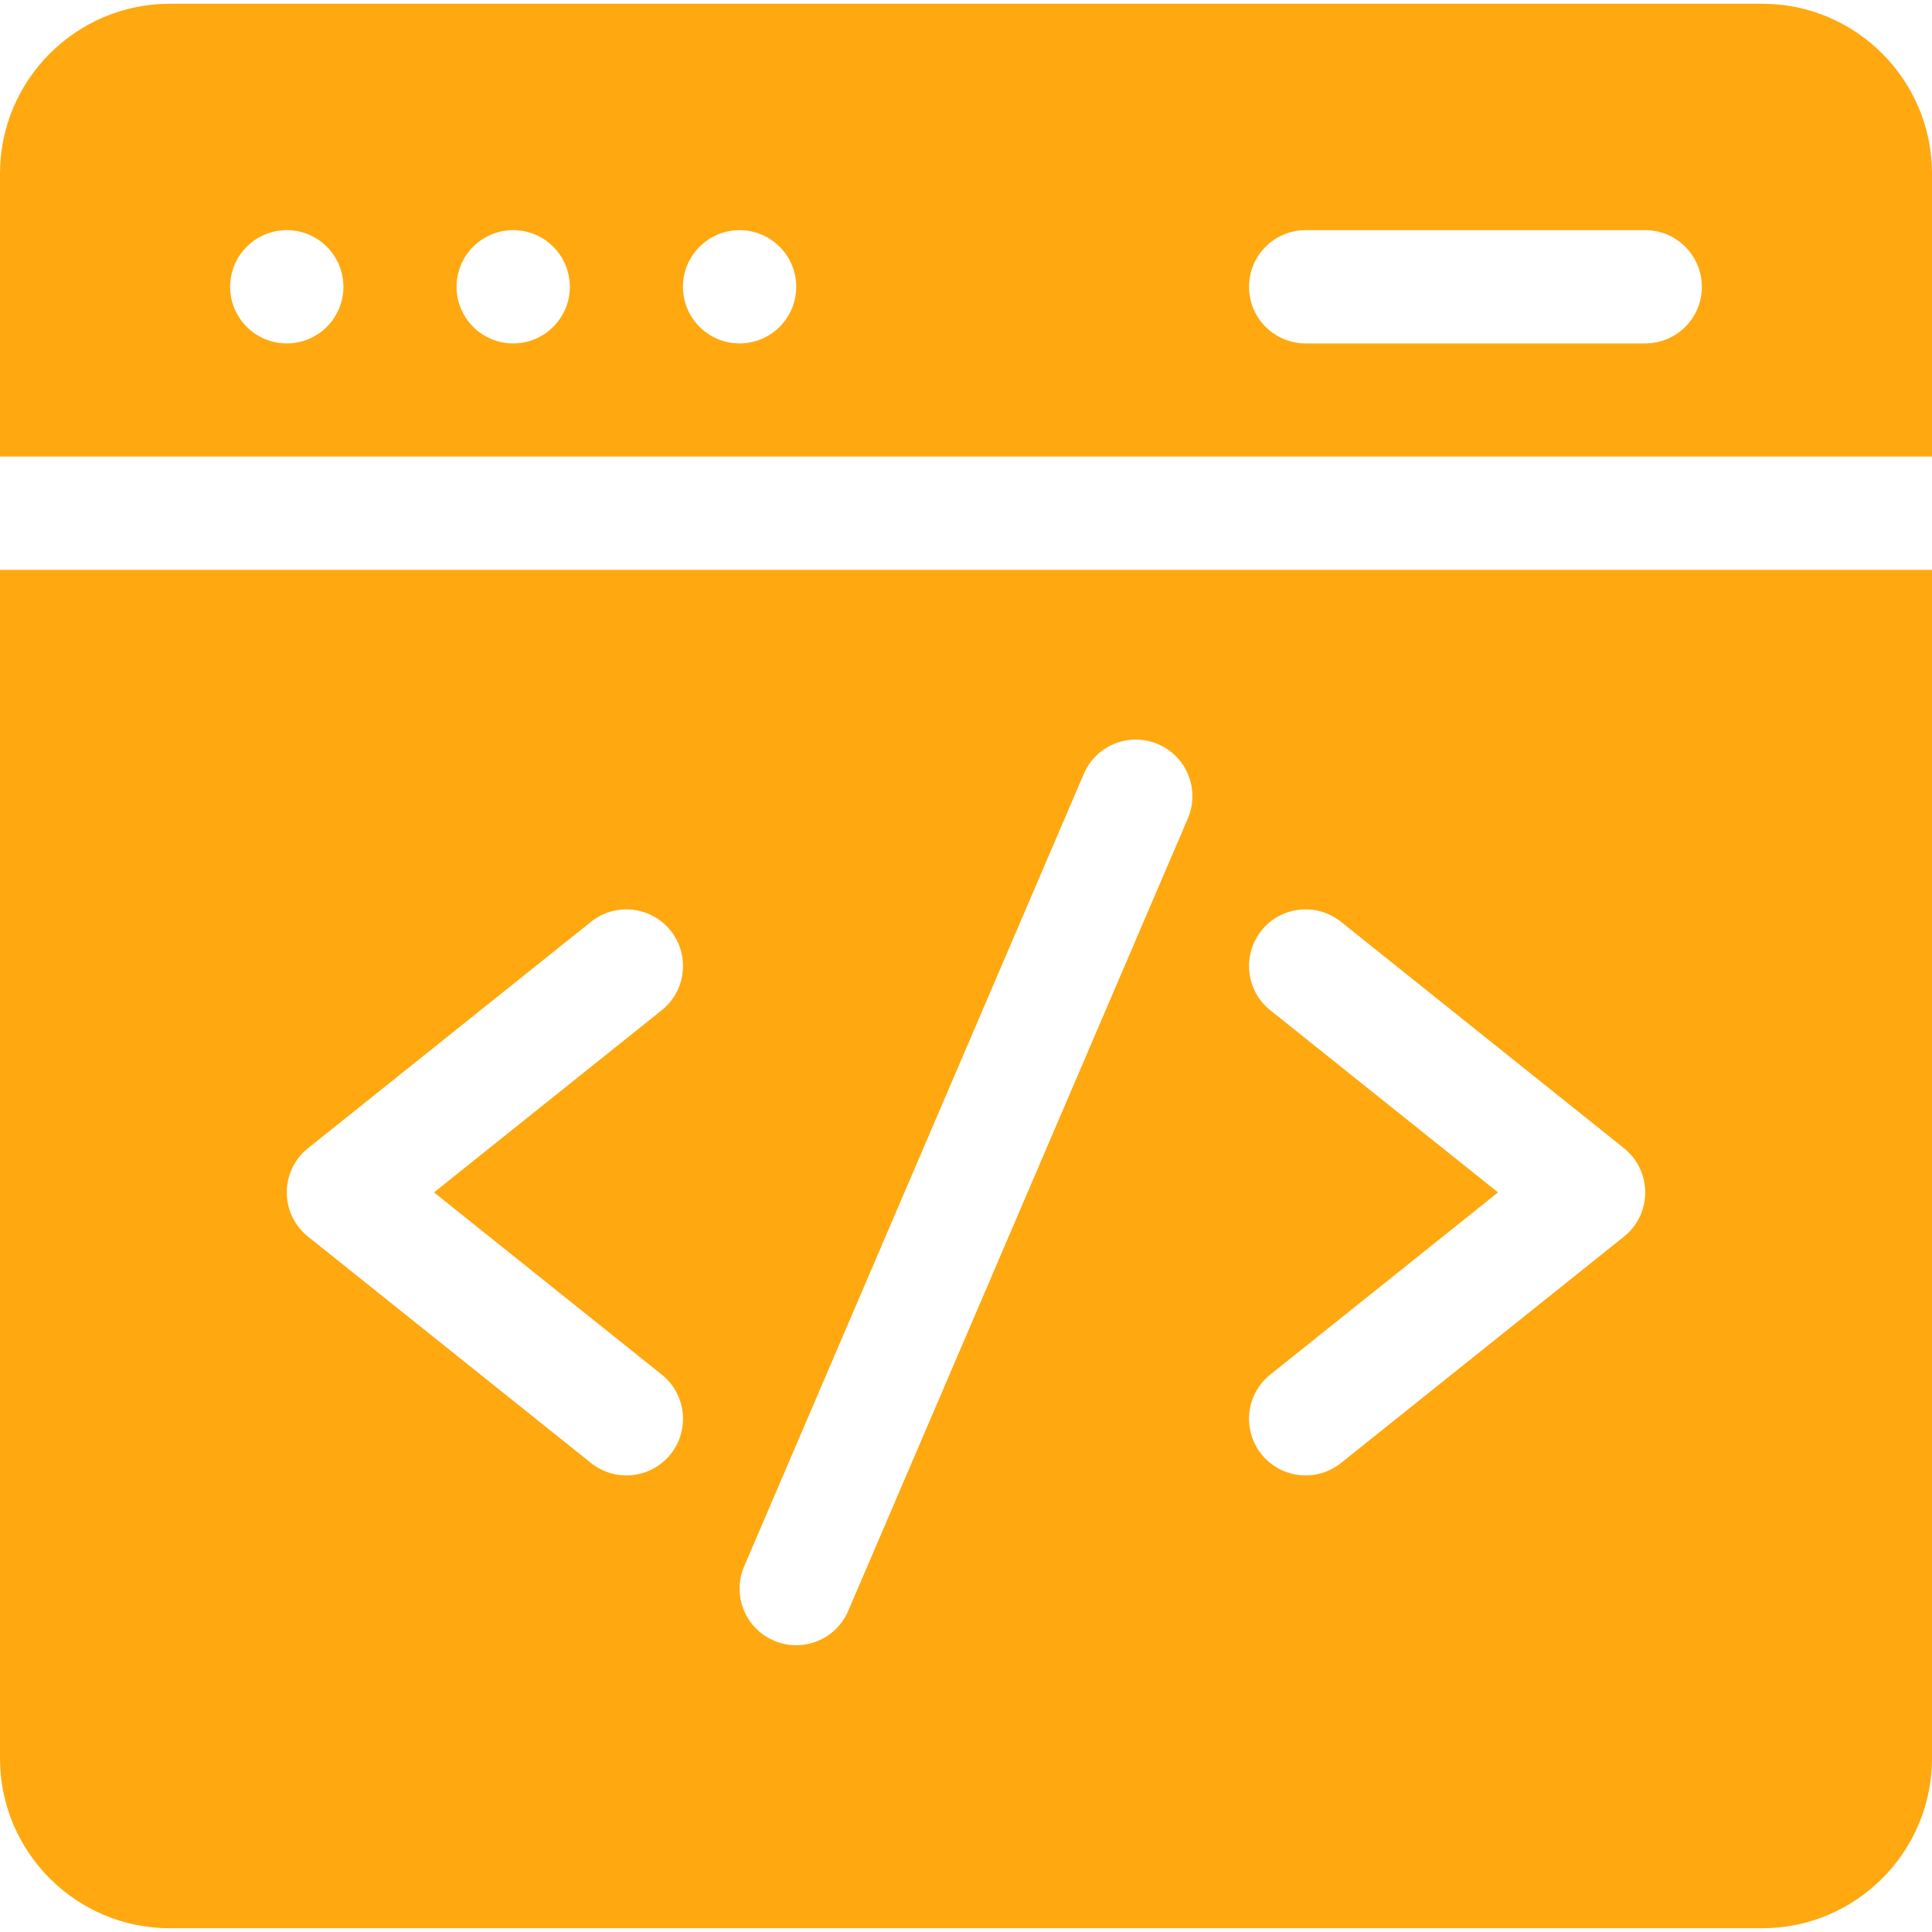 <?xml version="1.0" encoding="UTF-8"?> <svg xmlns="http://www.w3.org/2000/svg" width="32" height="32" viewBox="0 0 32 32" fill="none"><path d="M32 7.562V2.875C32 1.324 30.738 0.062 29.188 0.062H2.812C1.262 0.062 0 1.324 0 2.875V7.562H32ZM21.625 3.812H27.25C27.768 3.812 28.188 4.232 28.188 4.75C28.188 5.268 27.768 5.688 27.25 5.688H21.625C21.107 5.688 20.688 5.268 20.688 4.75C20.688 4.232 21.107 3.812 21.625 3.812ZM12.25 3.812C12.768 3.812 13.188 4.232 13.188 4.75C13.188 5.268 12.768 5.688 12.25 5.688C11.732 5.688 11.312 5.268 11.312 4.75C11.312 4.232 11.732 3.812 12.25 3.812ZM8.5 3.812C9.018 3.812 9.438 4.232 9.438 4.75C9.438 5.268 9.018 5.688 8.5 5.688C7.982 5.688 7.562 5.268 7.562 4.75C7.562 4.232 7.982 3.812 8.5 3.812ZM4.75 3.812C5.268 3.812 5.688 4.232 5.688 4.75C5.688 5.268 5.268 5.688 4.75 5.688C4.232 5.688 3.812 5.268 3.812 4.75C3.812 4.232 4.232 3.812 4.75 3.812Z" fill="#FFA810"></path><path d="M0 9.438V29.125C0 30.676 1.262 31.938 2.812 31.938H29.188C30.738 31.938 32 30.676 32 29.125V9.438H0ZM10.961 22.768C11.365 23.091 11.431 23.681 11.107 24.086C10.784 24.49 10.194 24.555 9.789 24.232L5.102 20.482C4.633 20.107 4.633 19.393 5.102 19.018L9.789 15.268C10.194 14.944 10.784 15.01 11.107 15.414C11.431 15.819 11.365 16.409 10.961 16.732L7.188 19.75L10.961 22.768ZM19.674 13.557L14.049 26.682C13.845 27.158 13.294 27.378 12.818 27.174C12.342 26.97 12.122 26.419 12.326 25.943L17.951 12.818C18.155 12.342 18.706 12.122 19.182 12.326C19.658 12.53 19.878 13.081 19.674 13.557ZM26.898 20.482L22.211 24.232C21.807 24.555 21.217 24.491 20.893 24.086C20.57 23.681 20.635 23.091 21.039 22.768L24.812 19.75L21.039 16.732C20.635 16.409 20.57 15.819 20.893 15.414C21.216 15.01 21.806 14.944 22.211 15.268L26.898 19.018C27.367 19.393 27.367 20.107 26.898 20.482Z" fill="#FFA810"></path></svg> 